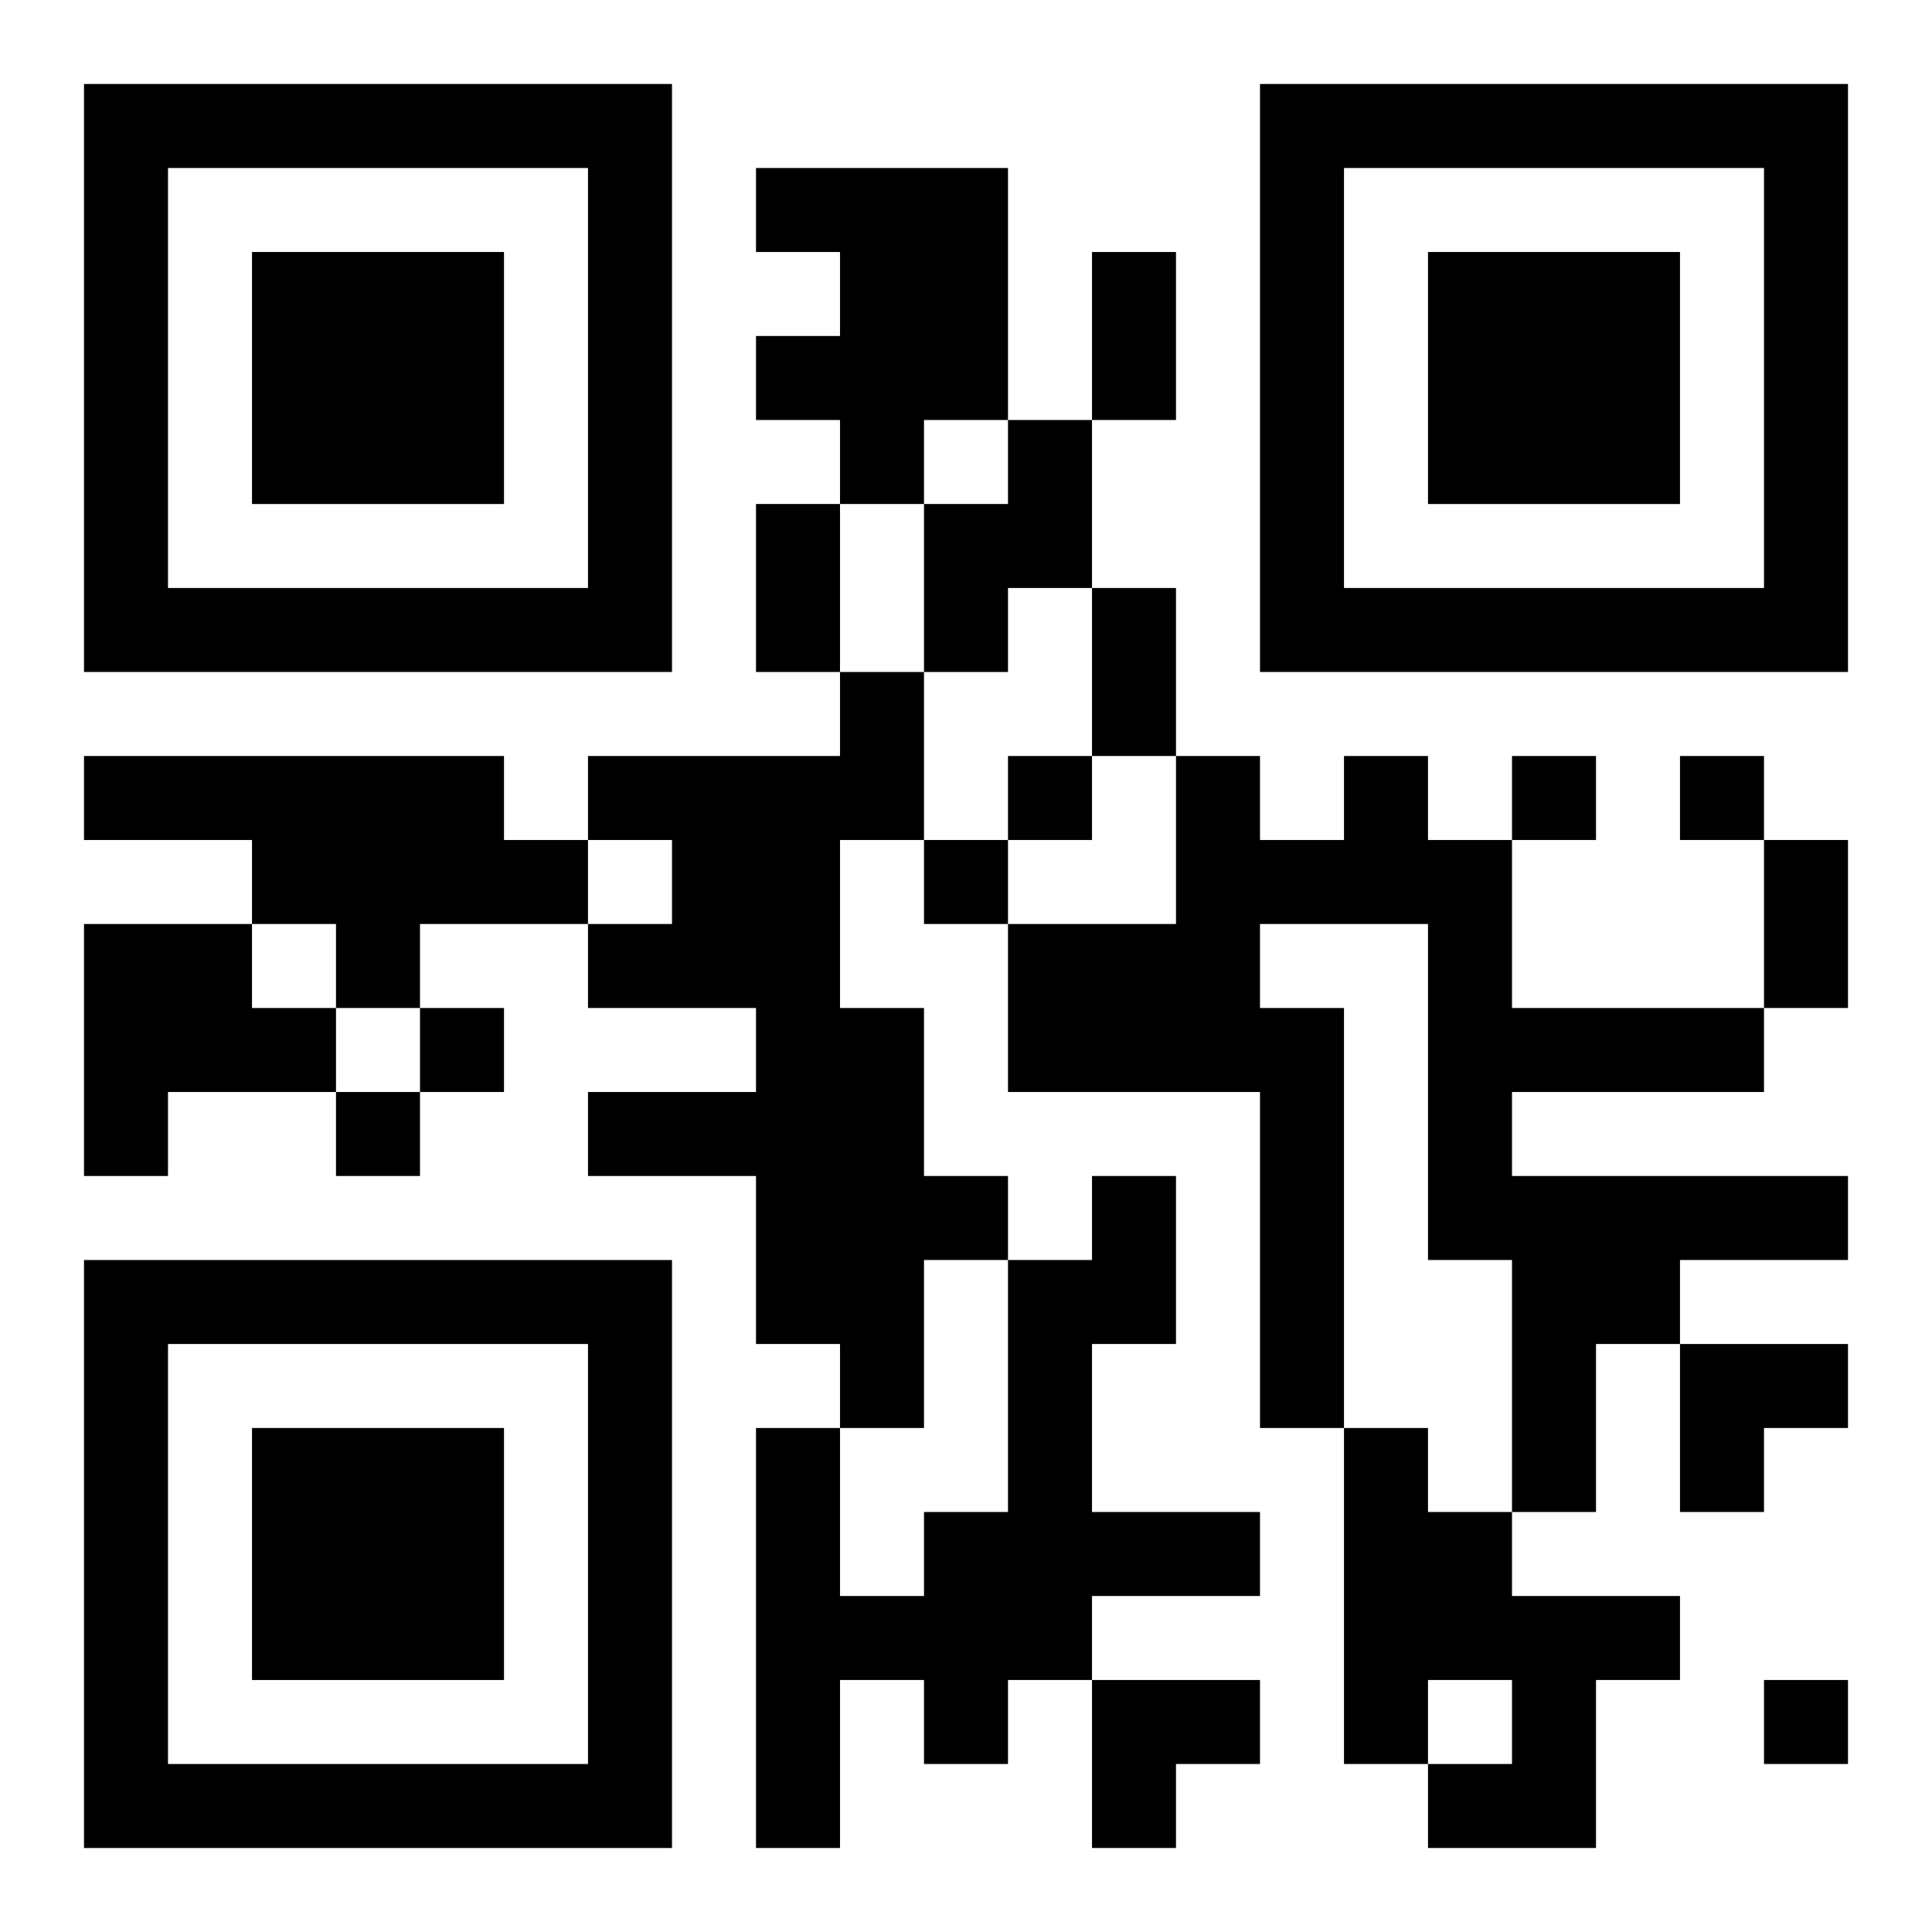 <?xml version="1.0" encoding="UTF-8"?>
<svg width="250" height="250" baseProfile="full" version="1.1" viewBox="-1 -1 23 23" xmlns="http://www.w3.org/2000/svg" xmlns:xlink="http://www.w3.org/1999/xlink"><symbol id="a"><path d="m0 7v7h7v-7h-7zm1 1h5v5h-5v-5zm1 1v3h3v-3h-3z"/></symbol><use y="-7" xlink:href="#a"/><use y="7" xlink:href="#a"/><use x="14" y="-7" xlink:href="#a"/><path d="m8 1h3v3h-1v1h-1v-1h-1v-1h1v-1h-1v-1m3 3h1v2h-1v1h-1v-2h1v-1m-2 3h1v2h-1v2h1v2h1v1h-1v2h-1v-1h-1v-2h-2v-1h2v-1h-2v-1h1v-1h-1v-1h3v-1m-9 1h5v1h1v1h-2v1h-1v-1h-1v-1h-2v-1m15 0h1v1h1v2h3v1h-3v1h4v1h-2v1h-1v2h-1v-3h-1v-4h-2v1h1v5h-1v-4h-3v-2h2v-2h1v1h1v-1m-15 2h2v1h1v1h-2v1h-1v-3m12 3h1v2h-1v2h2v1h-2v1h-1v1h-1v-1h-1v2h-1v-5h1v2h1v-1h1v-3h1v-1m3 3h1v1h1v1h2v1h-1v2h-2v-1h1v-1h-1v1h-1v-4m-4-8v1h1v-1h-1m6 0v1h1v-1h-1m2 0v1h1v-1h-1m-9 1v1h1v-1h-1m-6 2v1h1v-1h-1m-1 1v1h1v-1h-1m17 7v1h1v-1h-1m-8-17h1v2h-1v-2m-4 3h1v2h-1v-2m4 1h1v2h-1v-2m8 3h1v2h-1v-2m-1 6h2v1h-1v1h-1zm-7 4h2v1h-1v1h-1z"/></svg>
